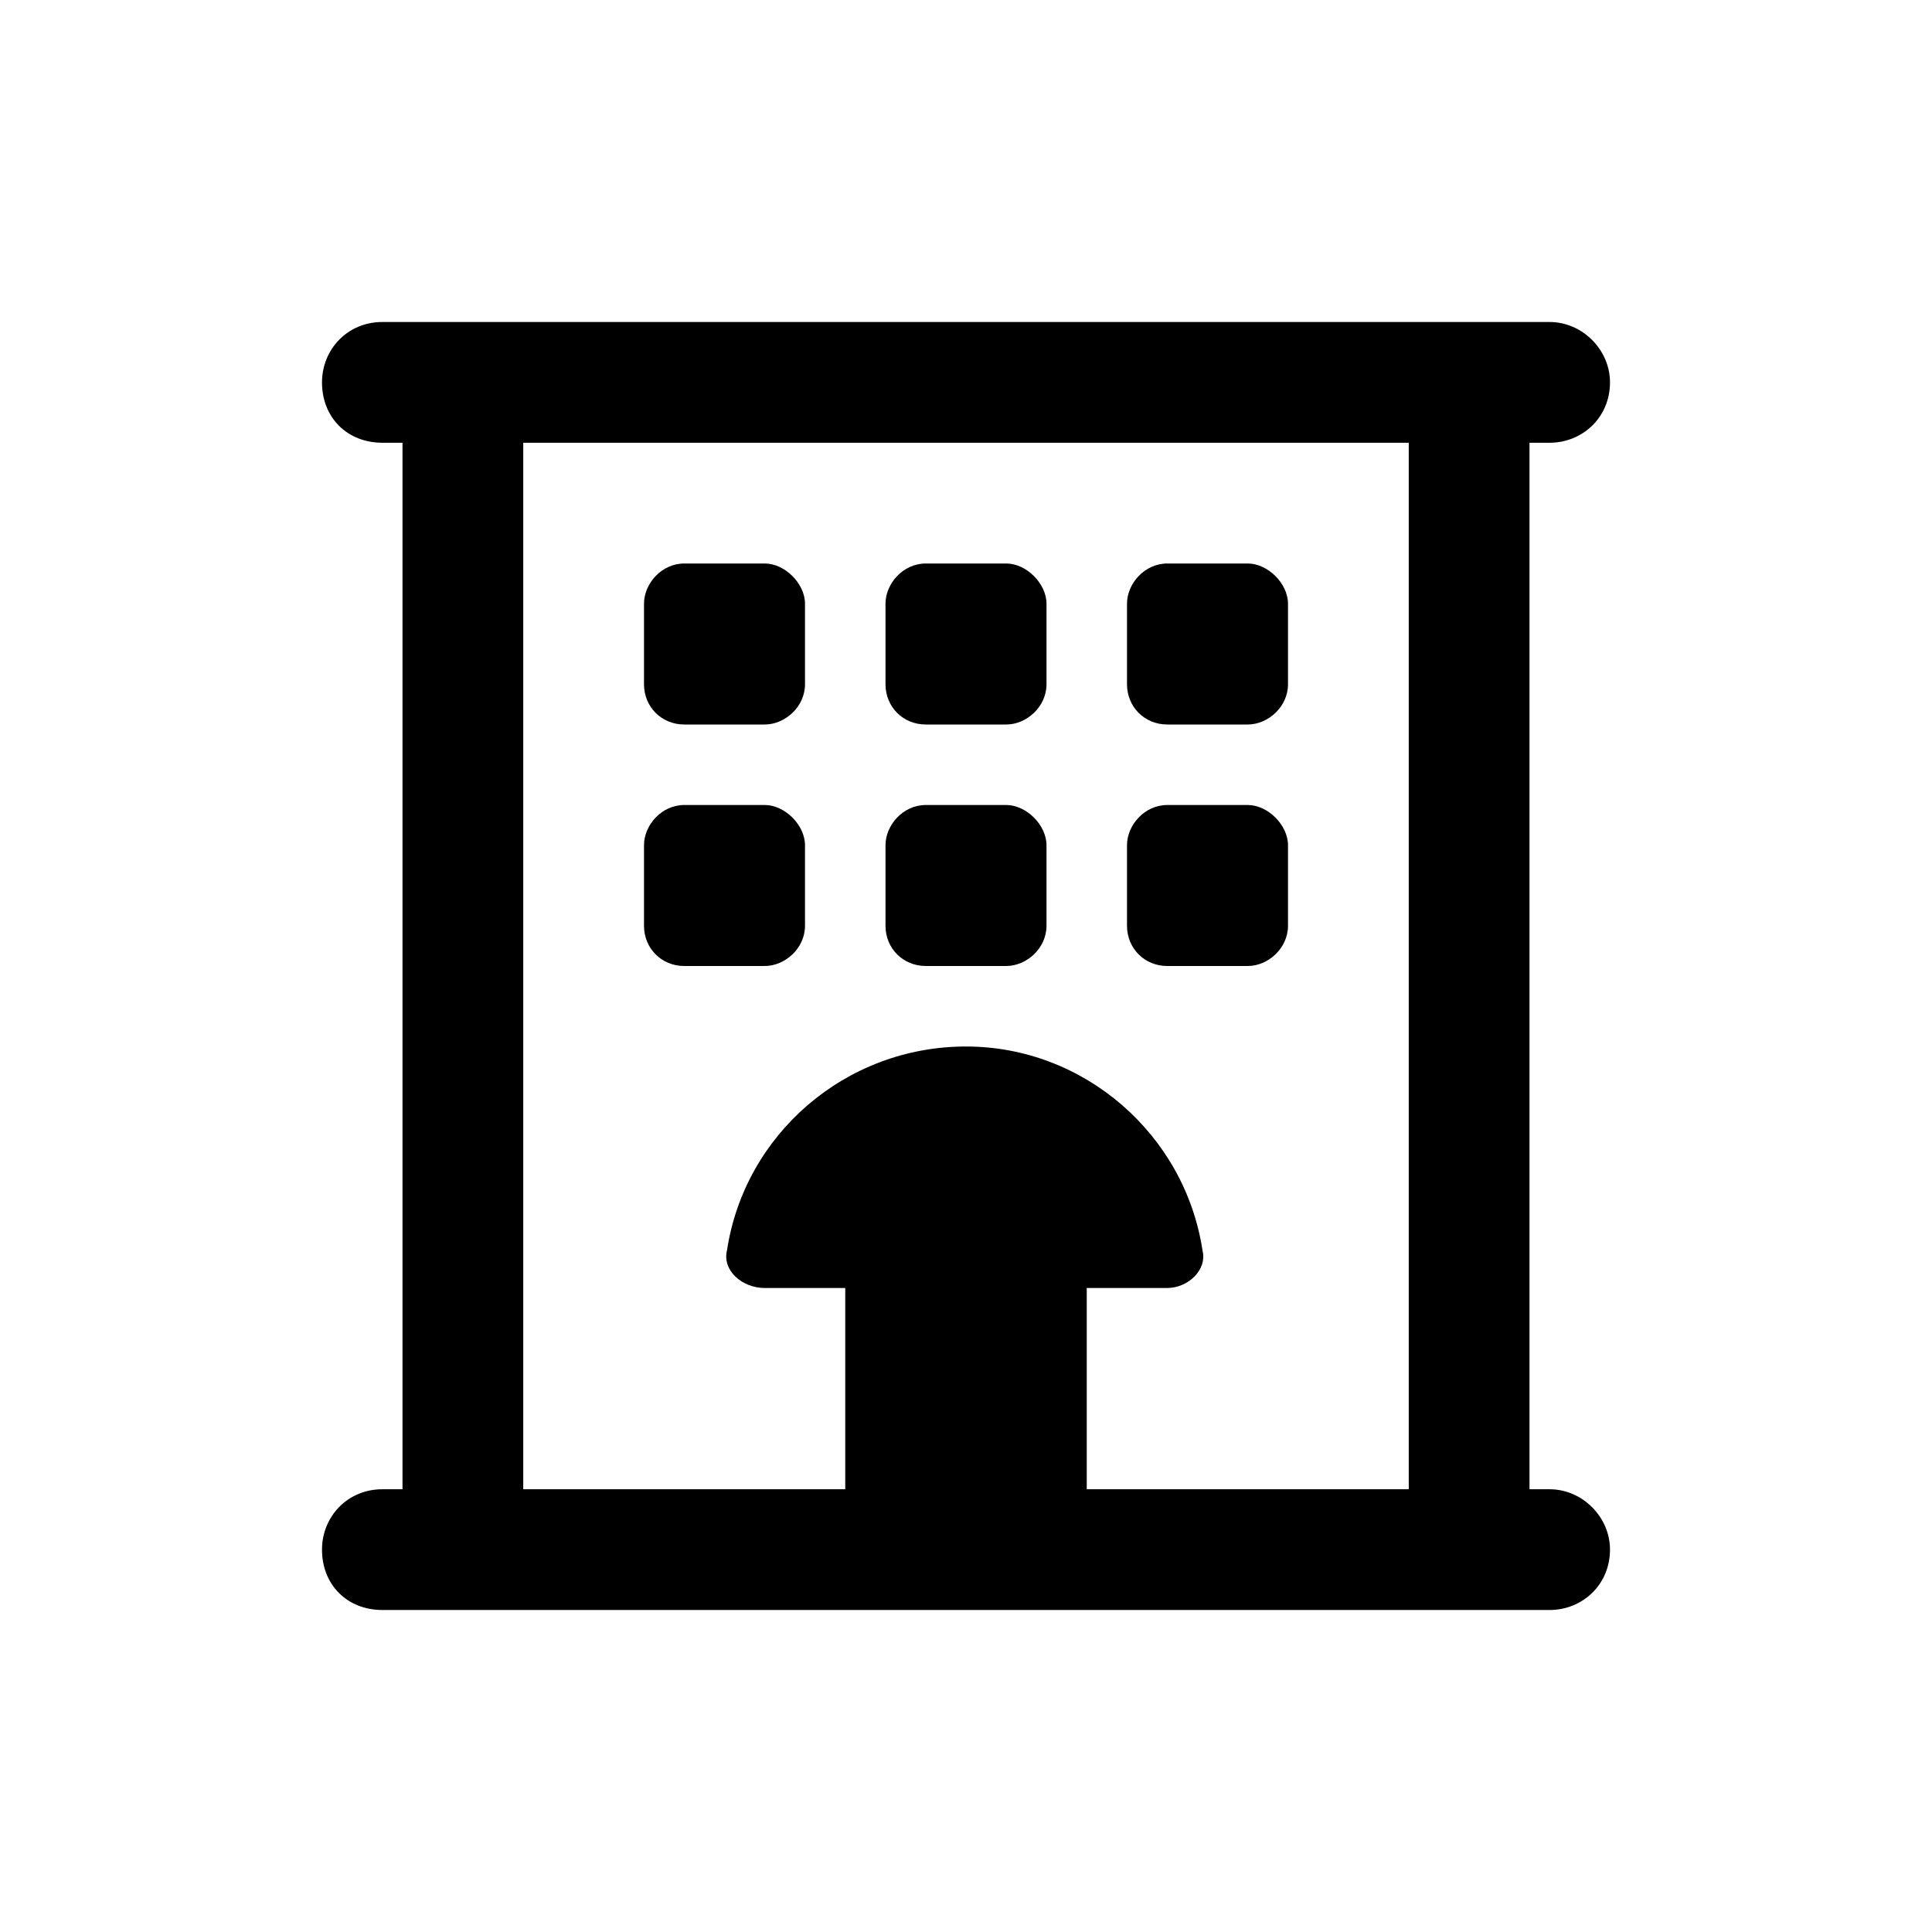 <svg width="30" height="30" viewBox="0 0 30 30" fill="none" xmlns="http://www.w3.org/2000/svg">
<path d="M11.875 8.75C12.188 8.75 12.5 9.062 12.5 9.375V10.625C12.5 10.977 12.188 11.25 11.875 11.25H10.625C10.273 11.25 10 10.977 10 10.625V9.375C10 9.062 10.273 8.75 10.625 8.75H11.875ZM13.75 9.375C13.75 9.062 14.023 8.75 14.375 8.75H15.625C15.938 8.75 16.25 9.062 16.25 9.375V10.625C16.25 10.977 15.938 11.25 15.625 11.25H14.375C14.023 11.25 13.75 10.977 13.75 10.625V9.375ZM19.375 8.75C19.688 8.75 20 9.062 20 9.375V10.625C20 10.977 19.688 11.25 19.375 11.25H18.125C17.773 11.25 17.5 10.977 17.5 10.625V9.375C17.5 9.062 17.773 8.75 18.125 8.75H19.375ZM10 13.125C10 12.812 10.273 12.5 10.625 12.5H11.875C12.188 12.5 12.5 12.812 12.5 13.125V14.375C12.5 14.727 12.188 15 11.875 15H10.625C10.273 15 10 14.727 10 14.375V13.125ZM15.625 12.5C15.938 12.5 16.25 12.812 16.25 13.125V14.375C16.25 14.727 15.938 15 15.625 15H14.375C14.023 15 13.75 14.727 13.75 14.375V13.125C13.75 12.812 14.023 12.5 14.375 12.5H15.625ZM17.5 13.125C17.5 12.812 17.773 12.5 18.125 12.5H19.375C19.688 12.5 20 12.812 20 13.125V14.375C20 14.727 19.688 15 19.375 15H18.125C17.773 15 17.5 14.727 17.5 14.375V13.125ZM24.062 5C24.57 5 25 5.43 25 5.938C25 6.484 24.57 6.875 24.062 6.875H23.75V23.125H24.062C24.57 23.125 25 23.555 25 24.062C25 24.609 24.57 25 24.062 25H5.938C5.391 25 5 24.609 5 24.062C5 23.555 5.391 23.125 5.938 23.125H6.25V6.875H5.938C5.391 6.875 5 6.484 5 5.938C5 5.43 5.391 5 5.938 5H24.062ZM8.125 6.875V23.125H13.125V20H11.875C11.523 20 11.211 19.727 11.289 19.414C11.562 17.617 13.125 16.25 15 16.25C16.836 16.25 18.398 17.617 18.672 19.414C18.75 19.727 18.438 20 18.125 20H16.875V23.125H21.875V6.875H8.125Z" fill="black"/>
</svg>
